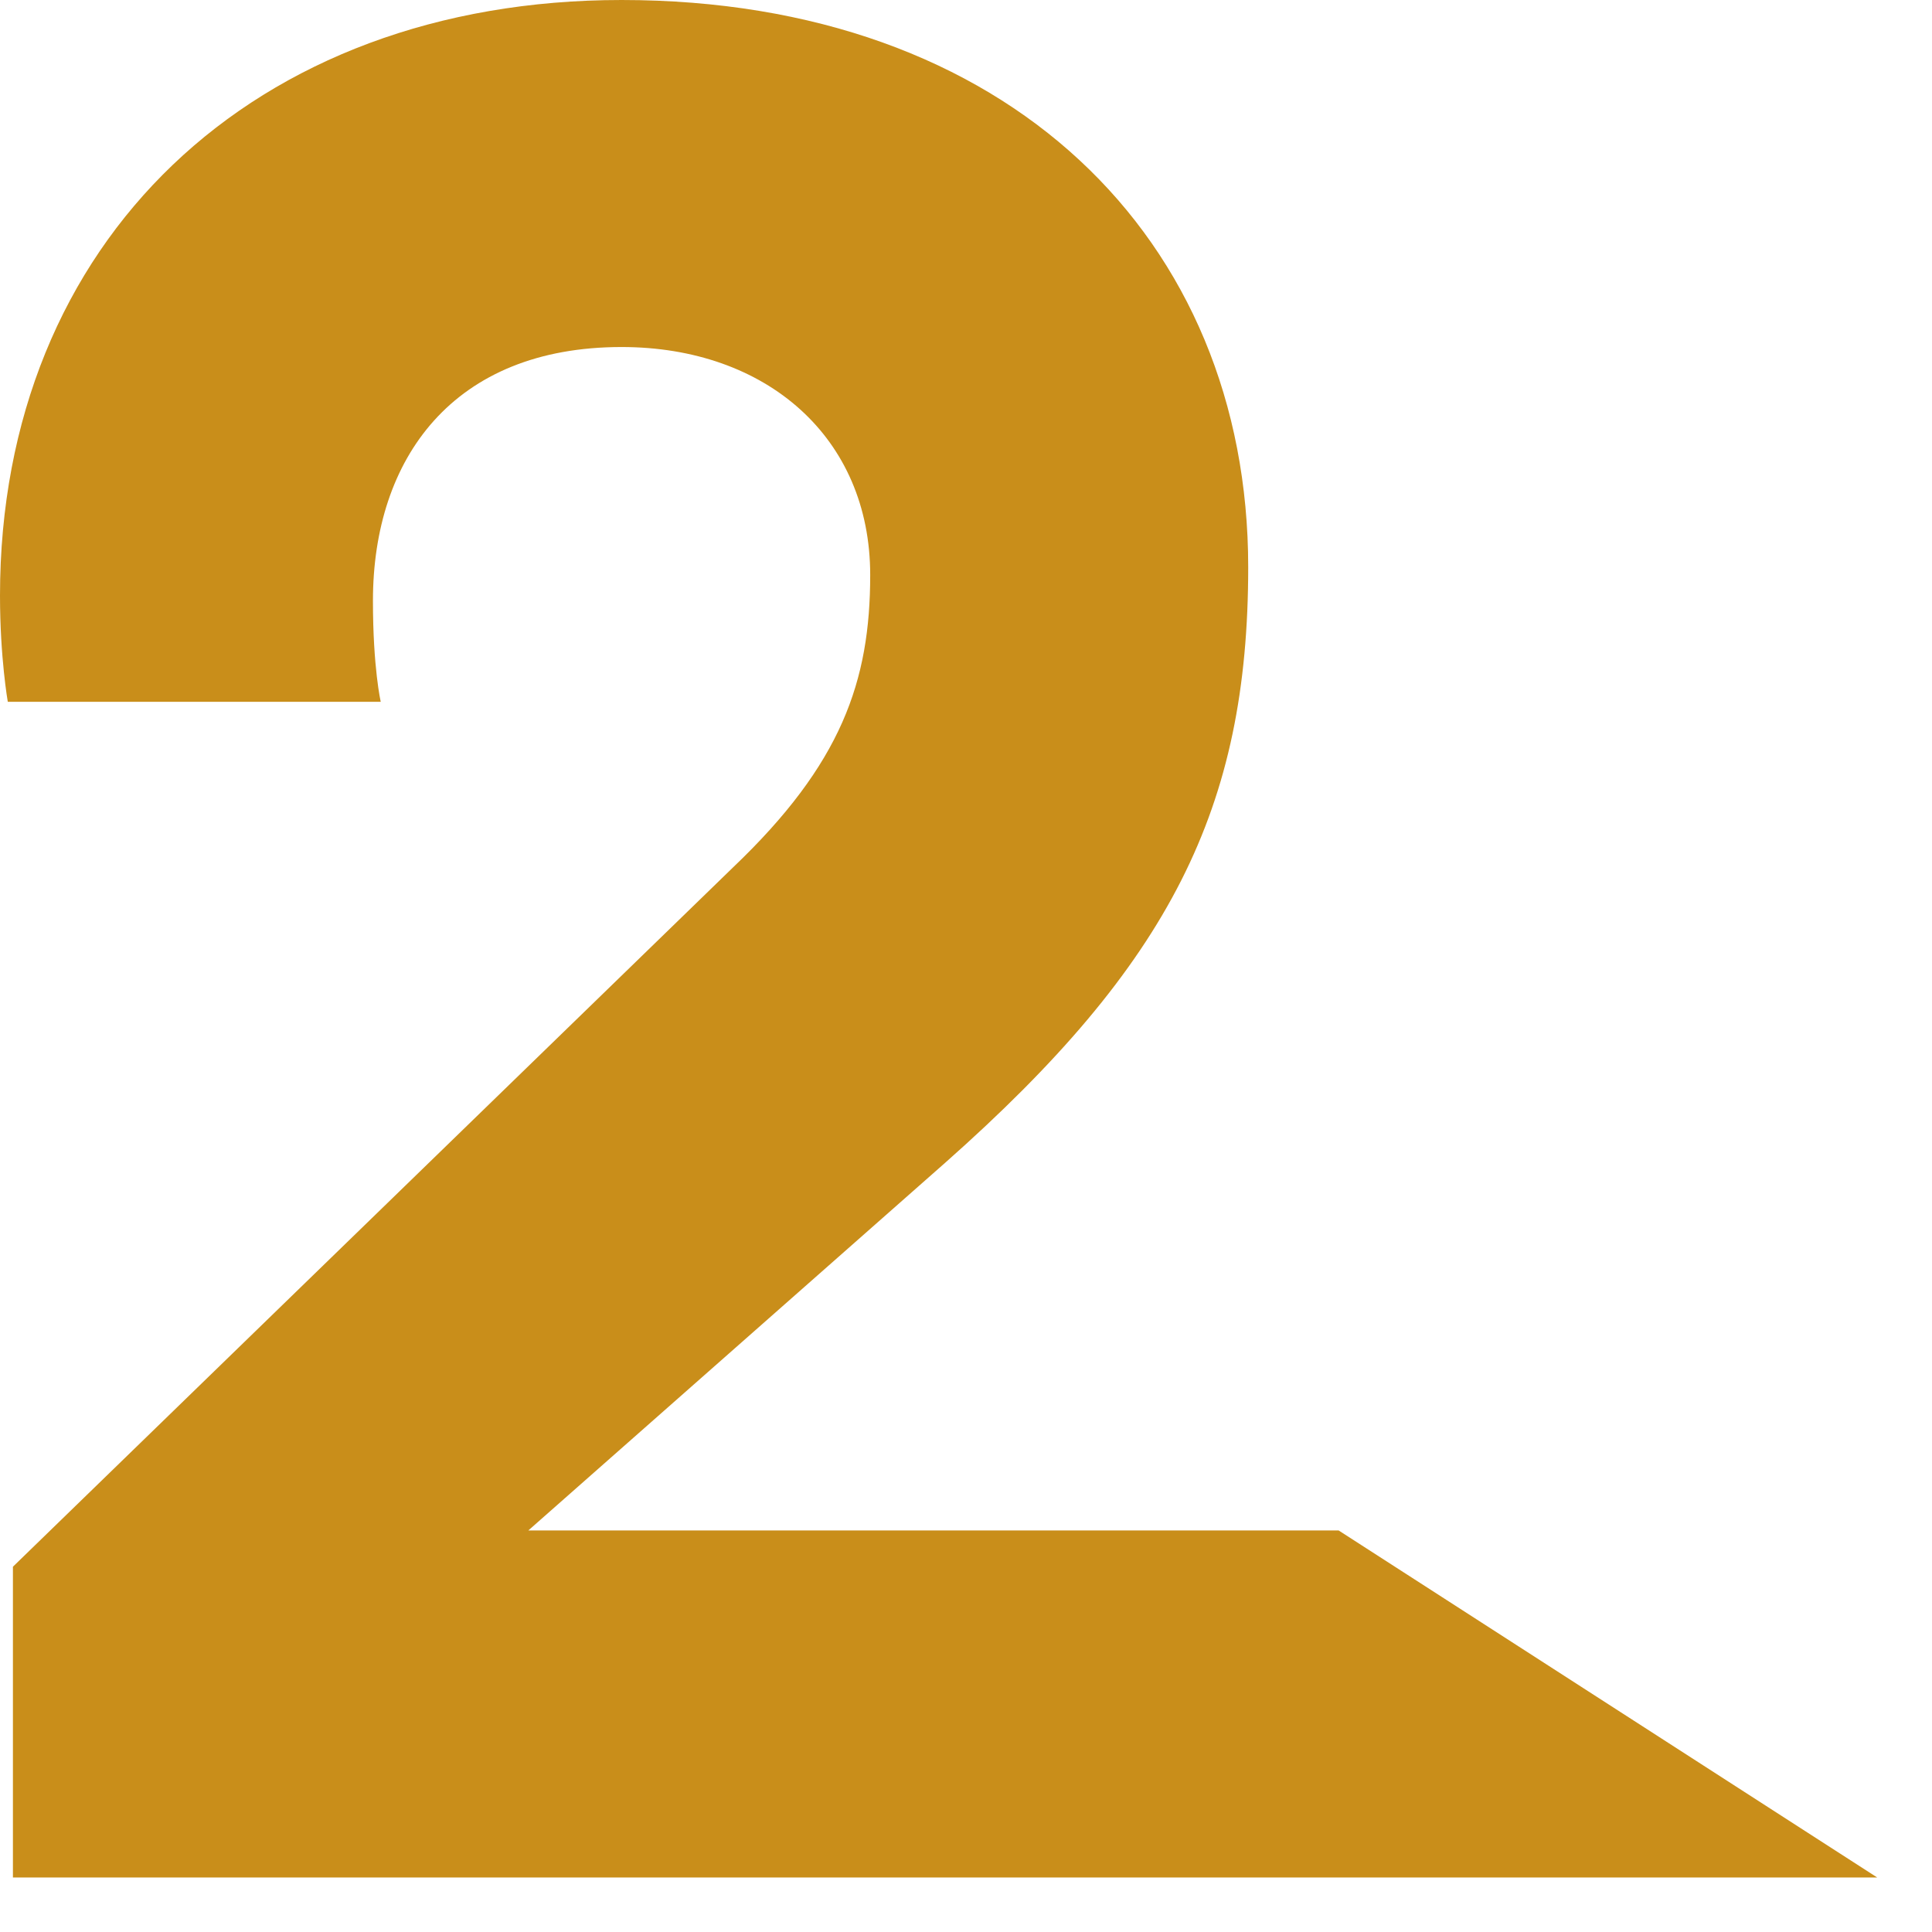 <?xml version="1.0" encoding="utf-8"?>
<svg xmlns="http://www.w3.org/2000/svg" fill="none" height="100%" overflow="visible" preserveAspectRatio="none" style="display: block;" viewBox="0 0 29 29" width="100%">
<path d="M0.194 28.182V23.517L11.001 13.022C12.633 11.467 13.062 10.224 13.062 8.63C13.062 6.569 11.507 5.209 9.33 5.209C6.803 5.209 5.598 6.88 5.598 9.018C5.598 10.028 5.715 10.534 5.715 10.534H0.117C0.117 10.534 0 9.873 0 8.94C0 3.615 3.809 0 9.33 0C15.121 0 18.736 3.576 18.736 8.513C18.736 12.128 17.57 14.46 14.188 17.453L7.93 22.973H20.094L28.178 28.182H0.194Z" fill="#C98E1A" id="Vector"/>
</svg>